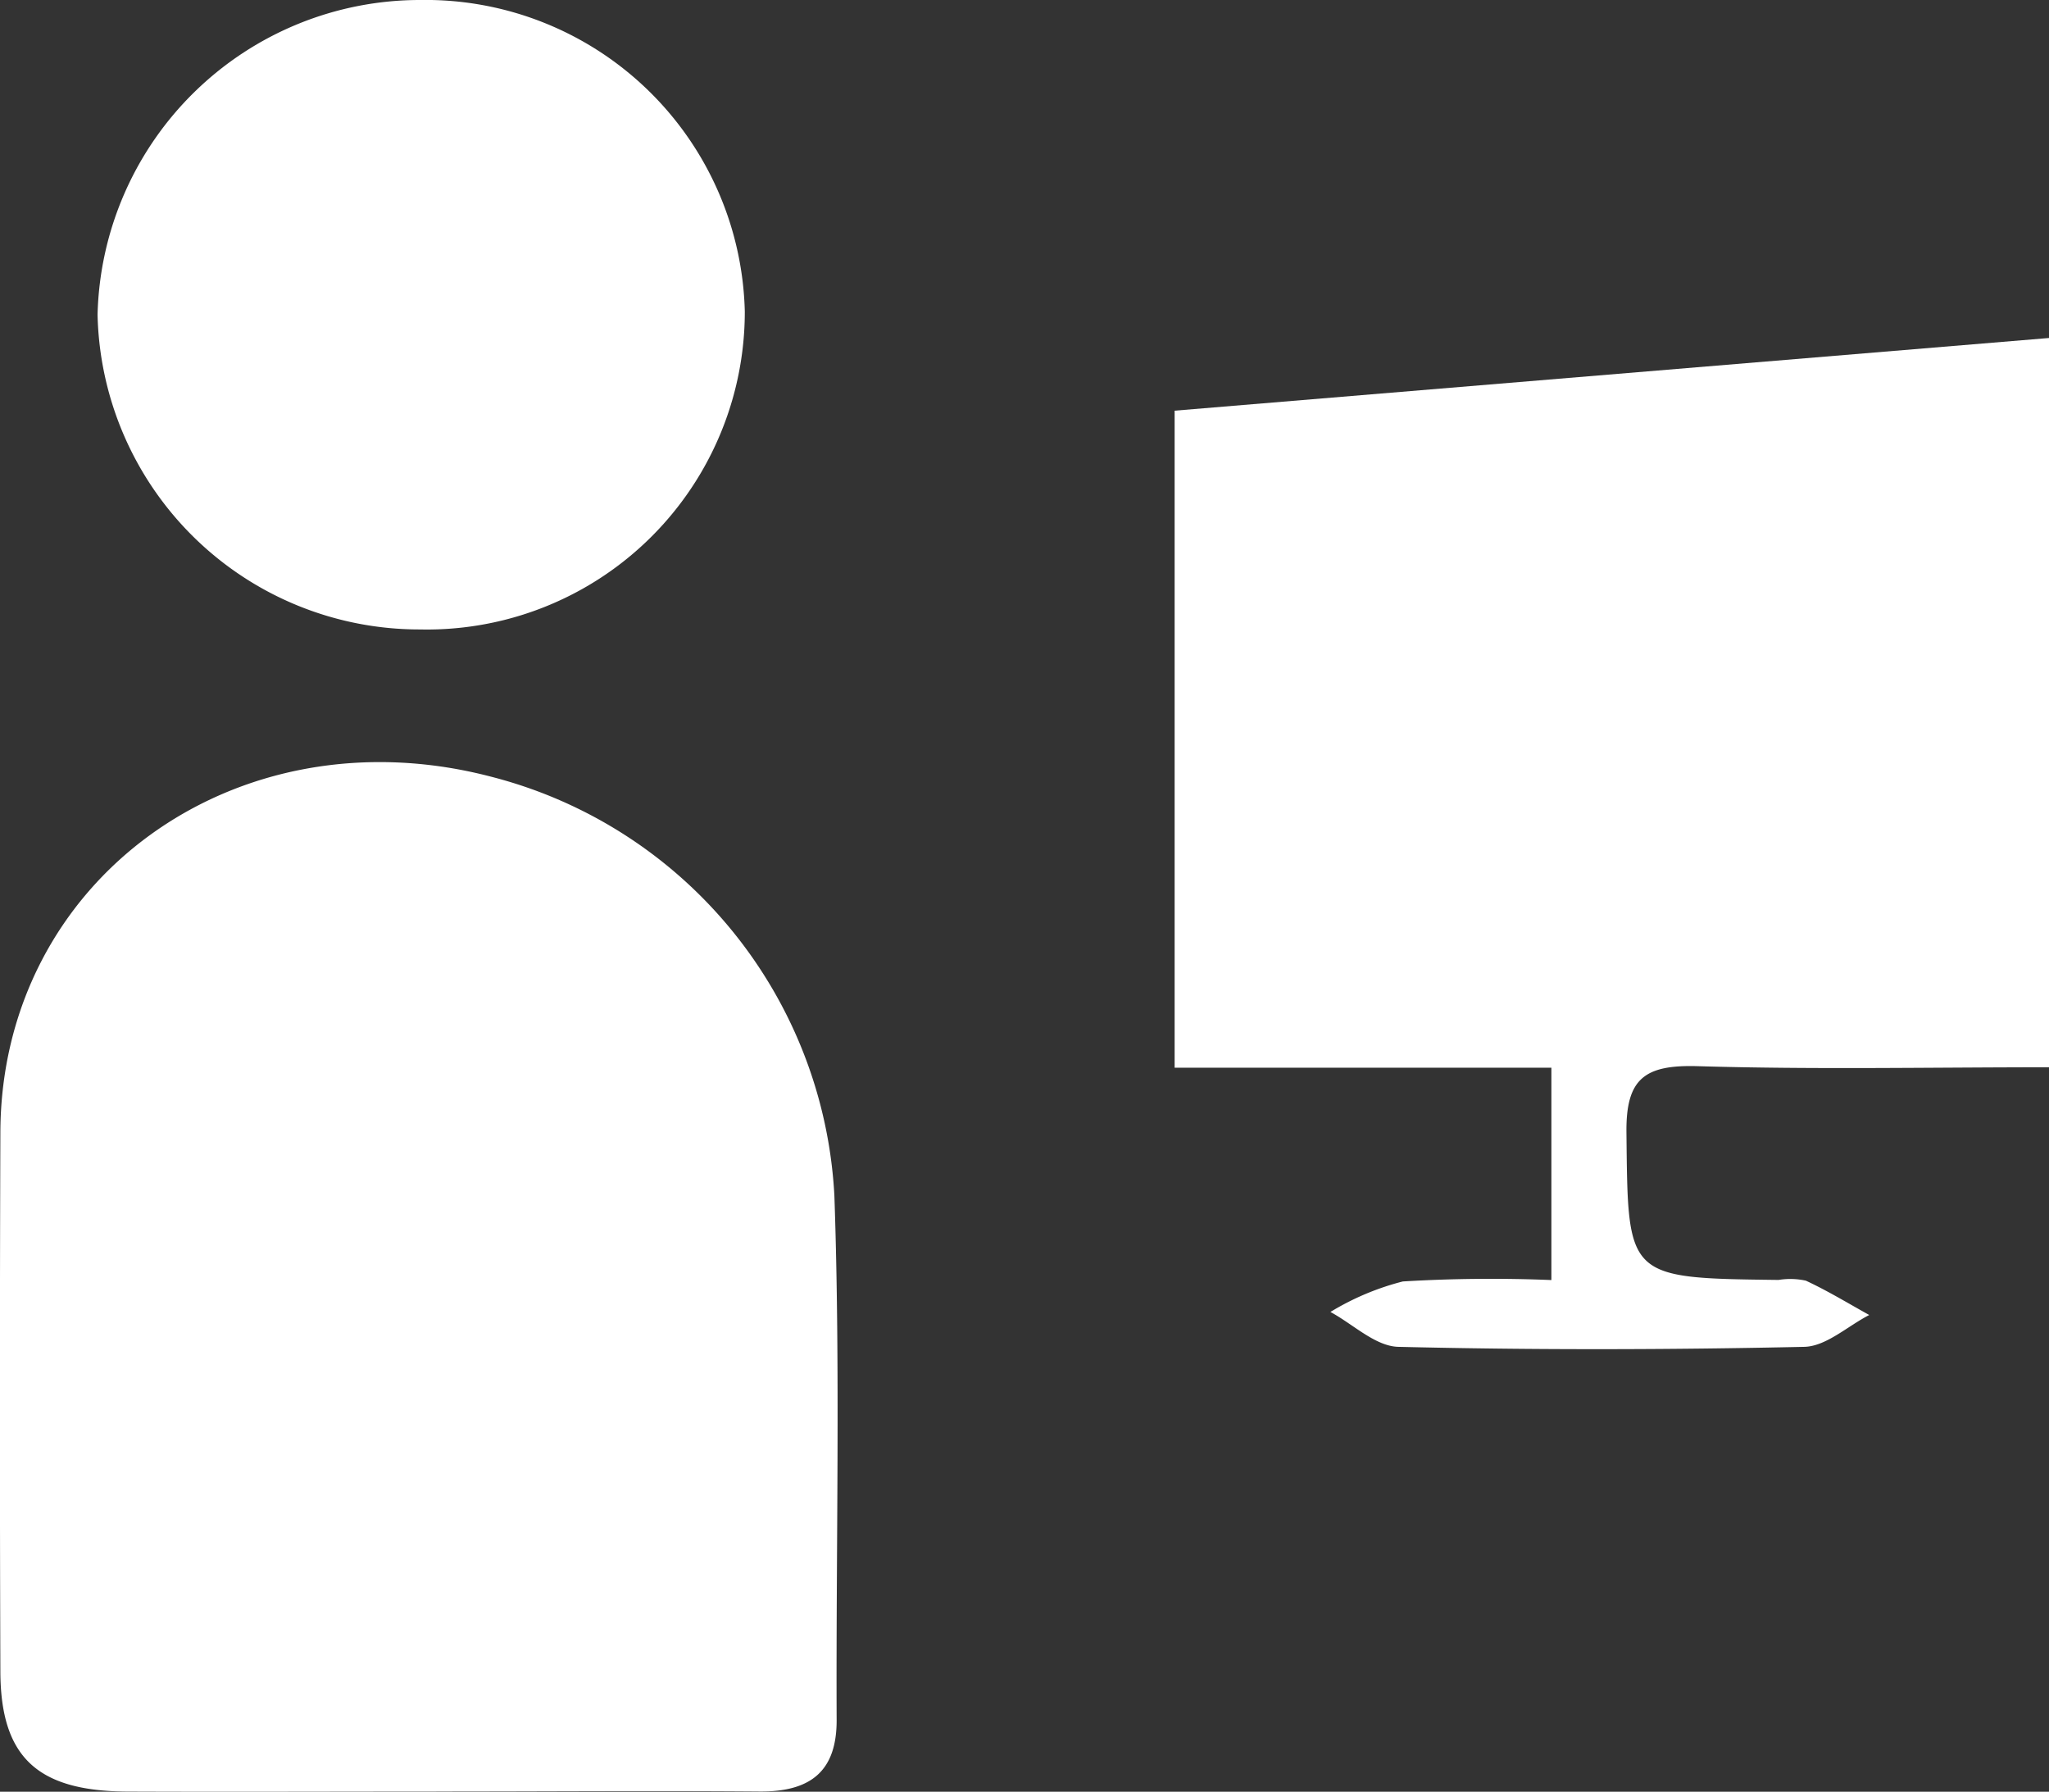 <svg xmlns="http://www.w3.org/2000/svg" xmlns:xlink="http://www.w3.org/1999/xlink" width="33.604" height="29.379" viewBox="0 0 33.604 29.379">
  <rect x="0" y="0" width="33.604" height="29.379" fill="#333333" stroke="none"/>
  <defs>
    <clipPath id="clip-path">
      <rect id="Rectangle_706" data-name="Rectangle 706" width="33.604" height="29.379" fill="#fff"/>
    </clipPath>
  </defs>
  <g id="Groupe_583" data-name="Groupe 583" transform="translate(0)">
    <g id="Groupe_582" data-name="Groupe 582" transform="translate(0)" clip-path="url(#clip-path)">
      <path id="Tracé_3356" data-name="Tracé 3356" d="M7.153,74.258c-1.693,0-3.386.007-5.079,0C.606,74.248.01,73.688.006,72.288q-.015-4.412,0-8.825c.005-4.144,3.854-6.94,8.043-5.847a7.5,7.5,0,0,1,5.635,6.871c.1,2.865.025,5.737.037,8.605,0,.833-.427,1.171-1.26,1.165-1.768-.014-3.537,0-5.3,0Z" transform="translate(0 -44.882)" fill="#fff"/>
      <path id="Tracé_3357" data-name="Tracé 3357" d="M99.668,37.405c-1.945,0-3.855.039-5.762-.018-.874-.026-1.179.206-1.169,1.089.026,2.386-.015,2.386,2.495,2.416a1.2,1.2,0,0,1,.447.012c.358.166.695.372,1.04.563-.355.182-.706.514-1.065.522-2.219.049-4.44.053-6.658,0-.376-.009-.743-.372-1.114-.572a4.352,4.352,0,0,1,1.187-.5,24.229,24.229,0,0,1,2.437-.023V37.412H85.327V26.639l14.341-1.192Z" transform="translate(-66.063 -19.905)" fill="#fff"/>
      <path id="Tracé_3358" data-name="Tracé 3358" d="M17.7,5.11a5.213,5.213,0,0,1-5.329,5.211A5.279,5.279,0,0,1,7.085,5.159,5.29,5.29,0,0,1,12.378,0,5.237,5.237,0,0,1,17.7,5.11" transform="translate(-5.485 0)" fill="#fff"/>
    </g>
  </g>
</svg>
